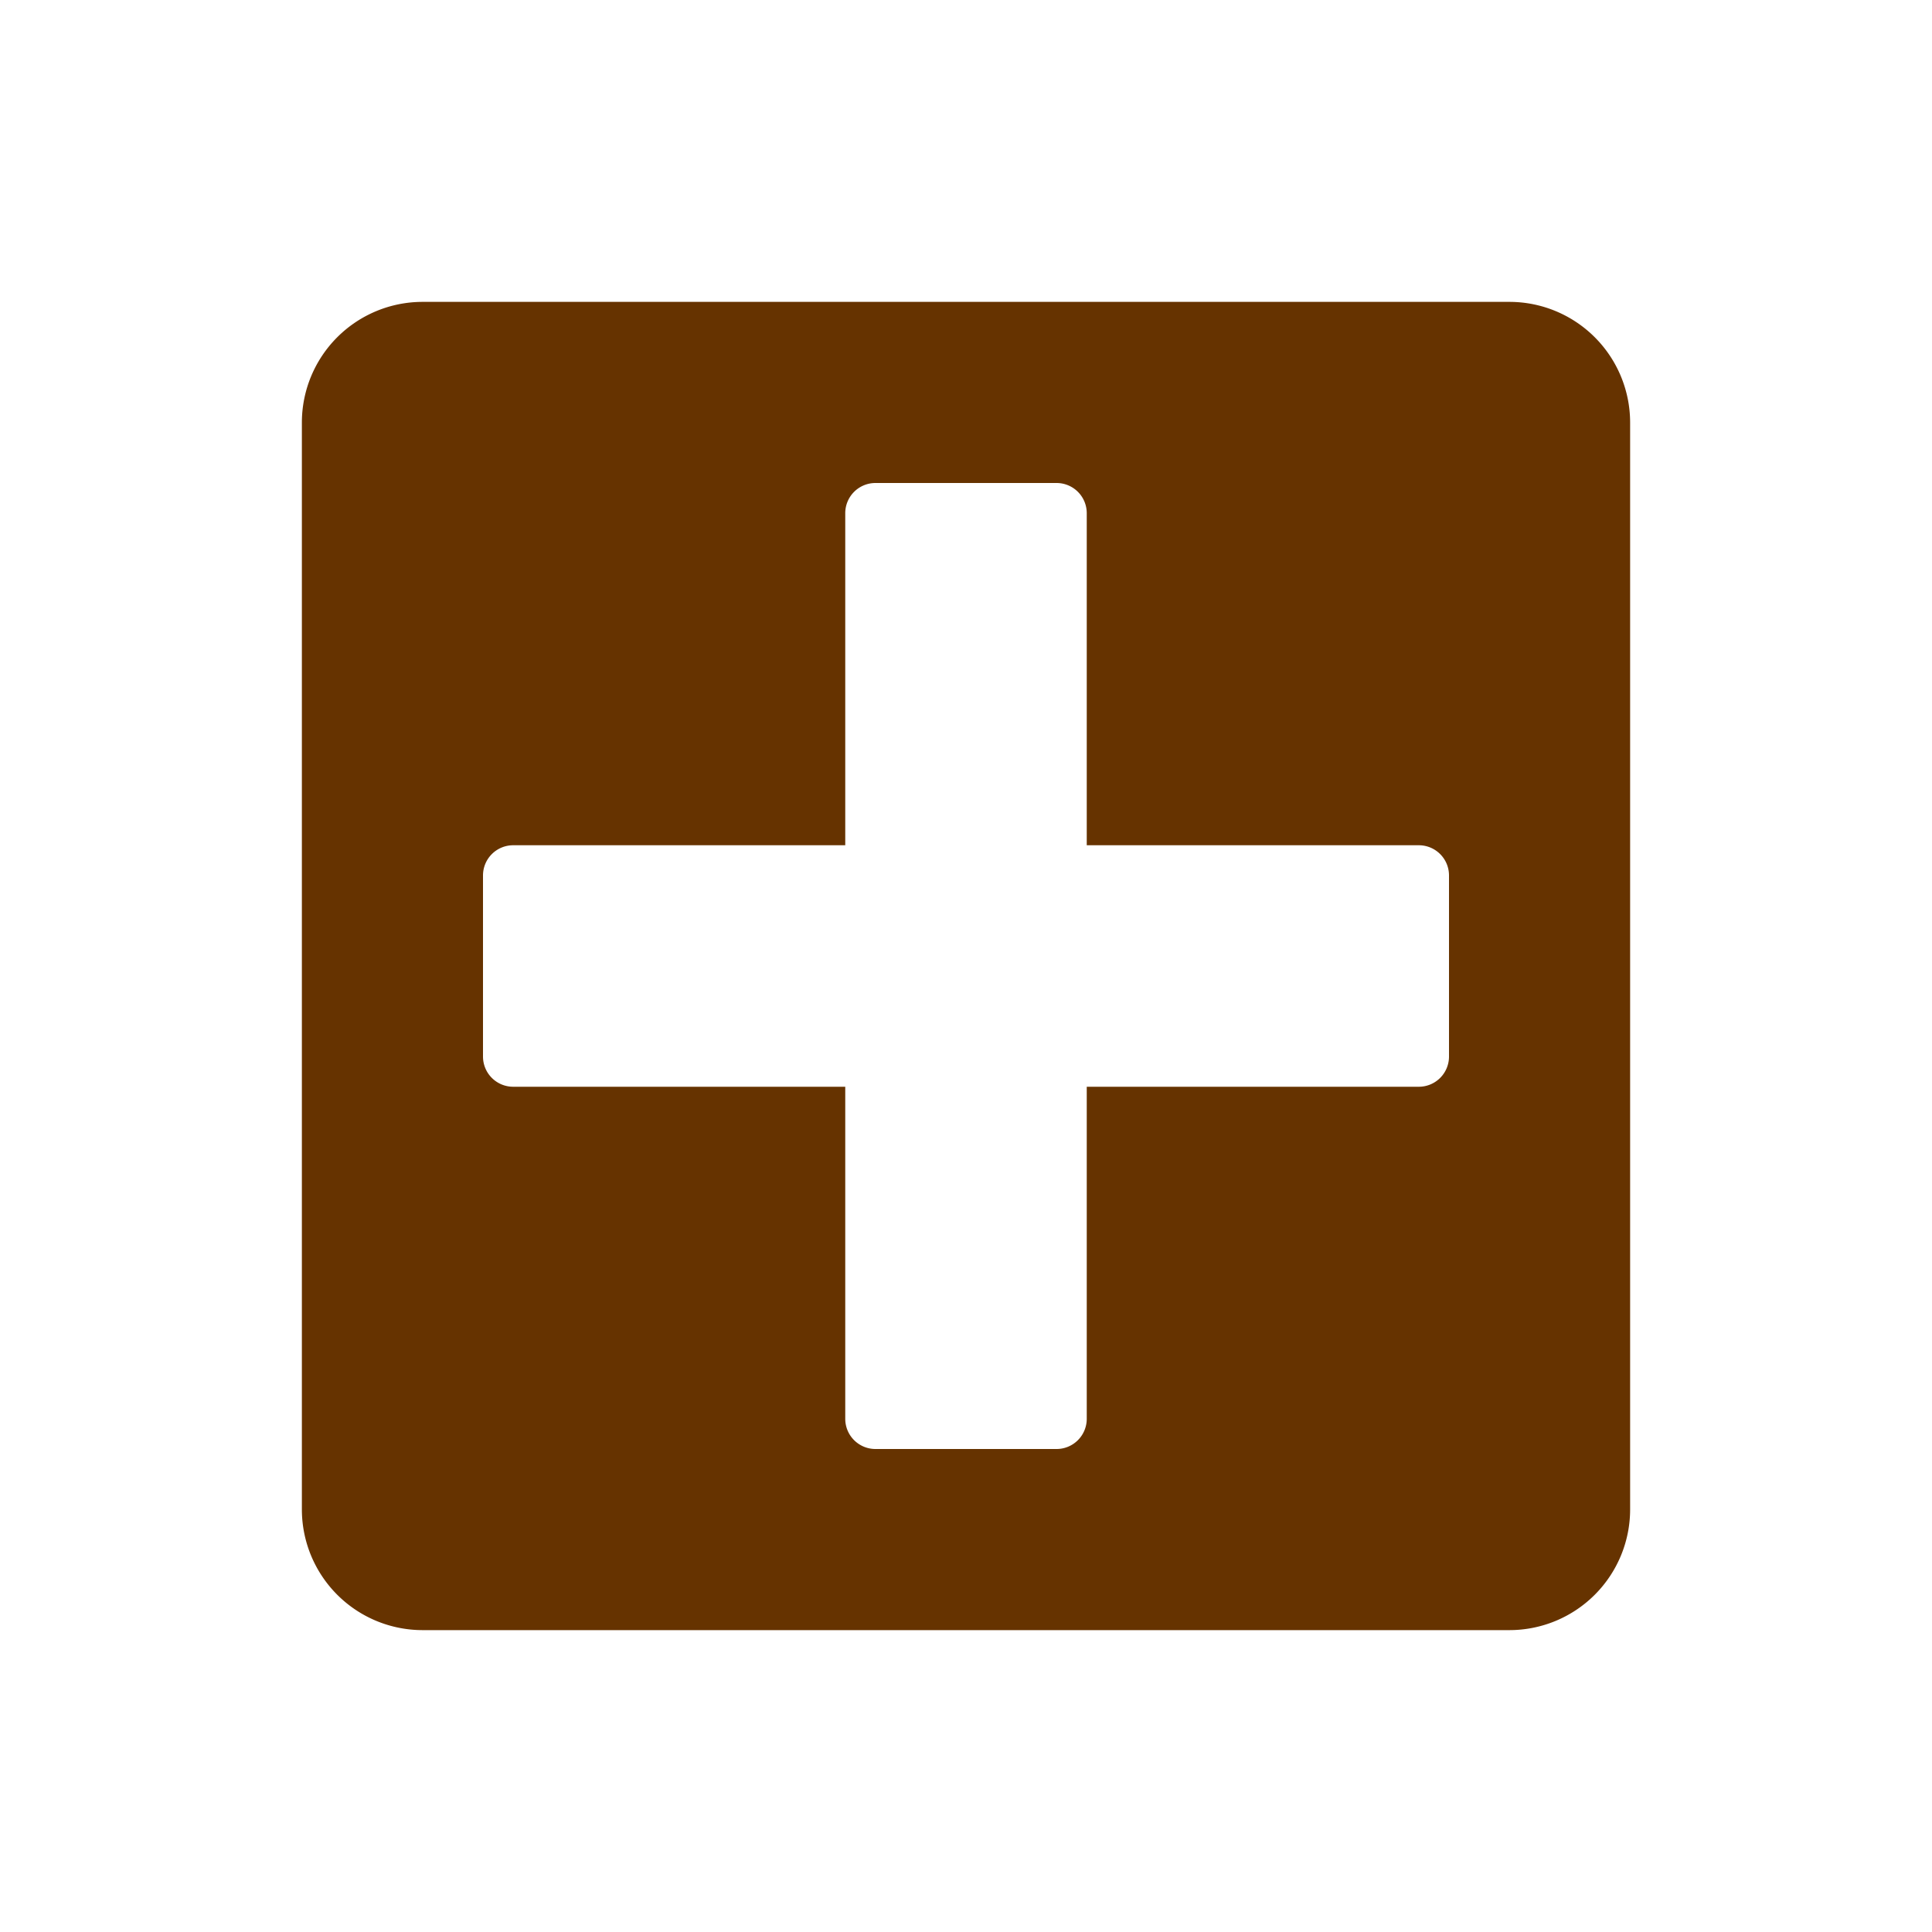 <?xml version="1.0" encoding="UTF-8" standalone="no"?>
<svg
   xmlns:dc="http://purl.org/dc/elements/1.1/"
   xmlns:cc="http://creativecommons.org/ns#"
   xmlns:rdf="http://www.w3.org/1999/02/22-rdf-syntax-ns#"
   xmlns:svg="http://www.w3.org/2000/svg"
   xmlns="http://www.w3.org/2000/svg"
   xmlns:sodipodi="http://sodipodi.sourceforge.net/DTD/sodipodi-0.dtd"
   xmlns:inkscape="http://www.inkscape.org/namespaces/inkscape"
   id="glyphicons-basic"
   viewBox="0 0 32 32"
   version="1.1"
   sodipodi:docname="glyphicons-basic-619-square-red-cross.svg"
   inkscape:version="0.92.5 (2060ec1f9f, 2020-04-08)">
  <defs
     id="defs6" />
  <sodipodi:namedview
     pagecolor="#ffffff"
     bordercolor="#666666"
     borderopacity="1"
     objecttolerance="10"
     gridtolerance="10"
     guidetolerance="10"
     inkscape:pageopacity="0"
     inkscape:pageshadow="2"
     inkscape:window-width="828"
     inkscape:window-height="480"
     id="namedview4"
     showgrid="false"
     inkscape:zoom="7.375"
     inkscape:cx="16"
     inkscape:cy="16"
     inkscape:window-x="0"
     inkscape:window-y="0"
     inkscape:window-maximized="0"
     inkscape:current-layer="glyphicons-basic" />
  <path
     id="square-red-cross"
     d="M25,5H7A2,2,0,0,0,5,7V25a2,2,0,0,0,2,2H25a2,2,0,0,0,2-2V7A2,2,0,0,0,25,5ZM24,17.5a.5.5,0,0,1-.5.5H18v5.5a.5.5,0,0,1-.5.5h-3a.5.5,0,0,1-.5-.5V18H8.5a.5.5,0,0,1-.5-.5v-3a.5.5,0,0,1,.5-.5H14V8.5a.5.5,0,0,1,.5-.5h3a.5.5,0,0,1,.5.5V14h5.5a.5.5,0,0,1,.5.5Z"
     style="fill:#663300;fill-opacity:1" />
</svg>

